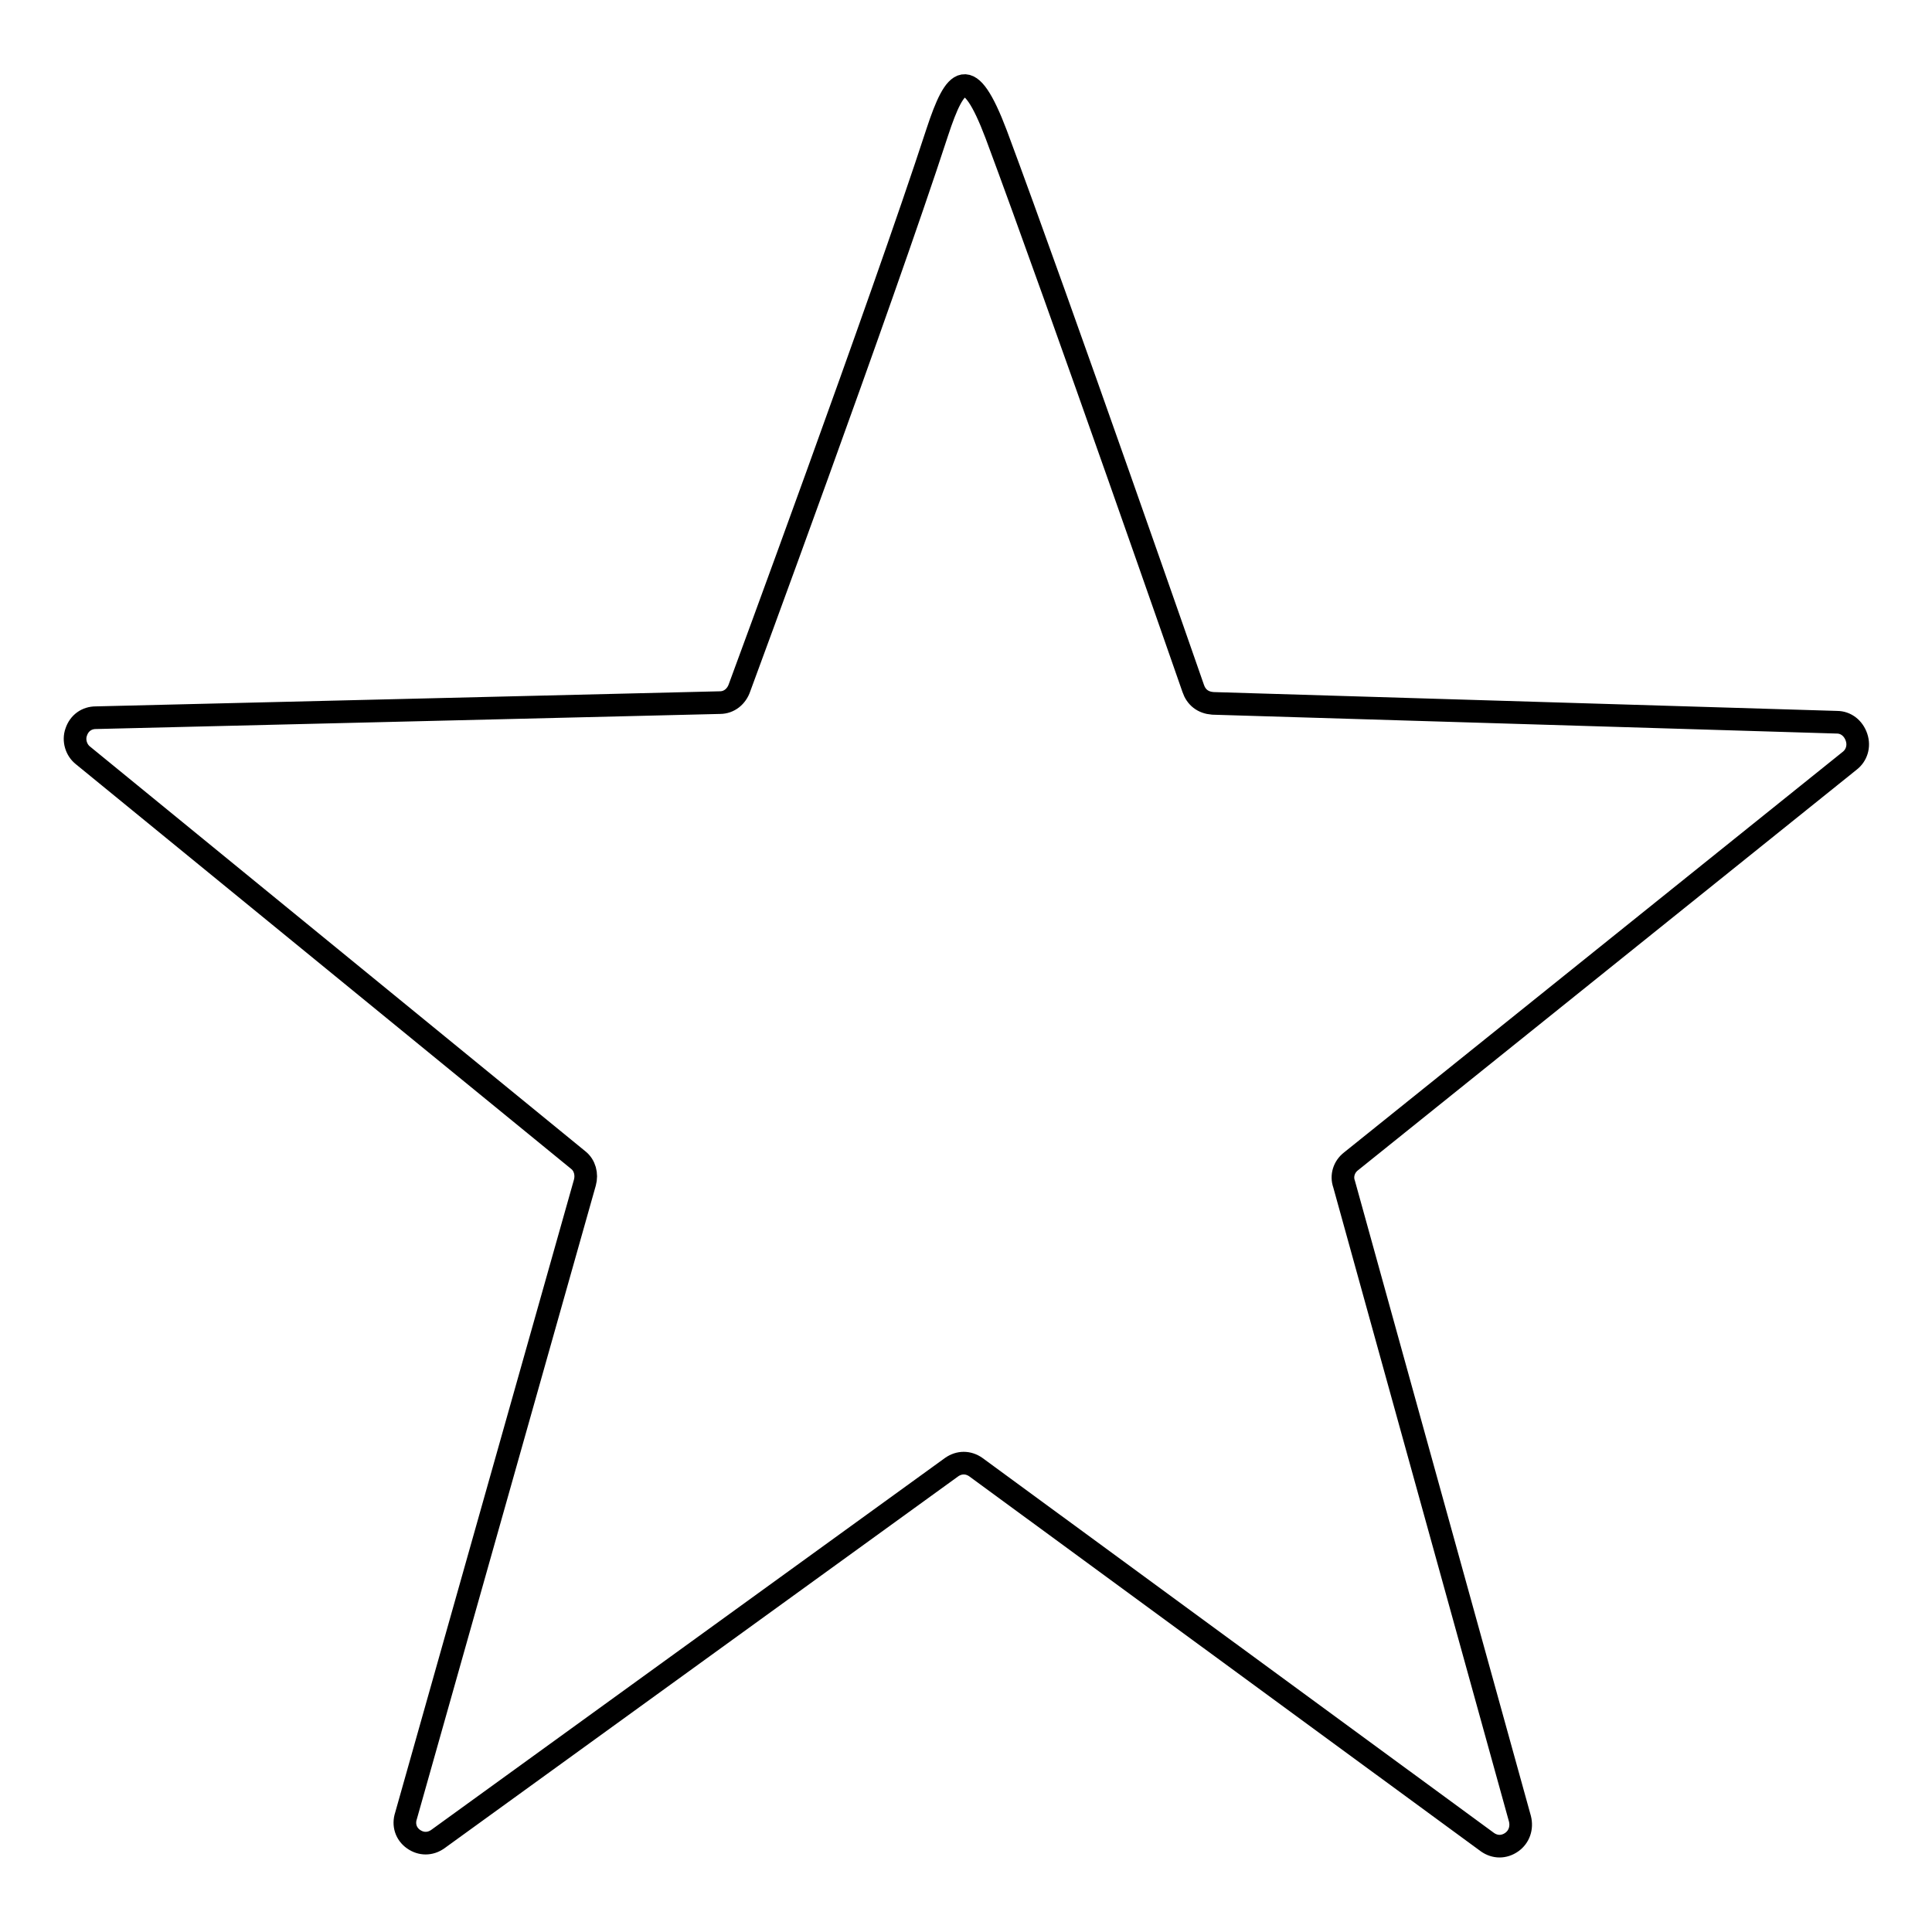 <?xml version="1.0" encoding="utf-8"?>
<!-- Svg Vector Icons : http://www.onlinewebfonts.com/icon -->
<!DOCTYPE svg PUBLIC "-//W3C//DTD SVG 1.1//EN" "http://www.w3.org/Graphics/SVG/1.1/DTD/svg11.dtd">
<svg version="1.1" xmlns="http://www.w3.org/2000/svg" xmlns:xlink="http://www.w3.org/1999/xlink" x="0px" y="0px" viewBox="0 0 256 256" enable-background="new 0 0 256 256" xml:space="preserve">
<g><g><path stroke-width="3" fill-opacity="0" stroke="#000000"  d="M201.4,241c0.3,1.2-0.1,2.4-1.1,3.1c-1,0.7-2.2,0.7-3.2,0l-67.8-49.7c-1-0.7-2.2-0.7-3.2,0l-68.1,49.3c-1,0.7-2.2,0.7-3.2,0c-1-0.7-1.4-1.9-1-3.1l23.7-83.9c0.3-1.1,0-2.3-0.9-3L11,100.1c-0.9-0.7-1.3-2-0.9-3.1c0.4-1.2,1.4-1.9,2.6-1.9l82.7-2c1.2,0,2.2-0.8,2.6-2c0,0,18.7-50.6,26.2-73.6c2.4-7.3,4.2-9.2,7.8,0.3c8.5,22.8,26.1,73.4,26.1,73.4c0.4,1.2,1.3,1.9,2.6,2l82.7,2.5c1.2,0,2.2,0.8,2.6,2c0.4,1.2,0,2.4-0.9,3.1L179,153.9c-0.9,0.7-1.3,1.9-0.9,3L201.4,241z"/></g></g>
</svg>